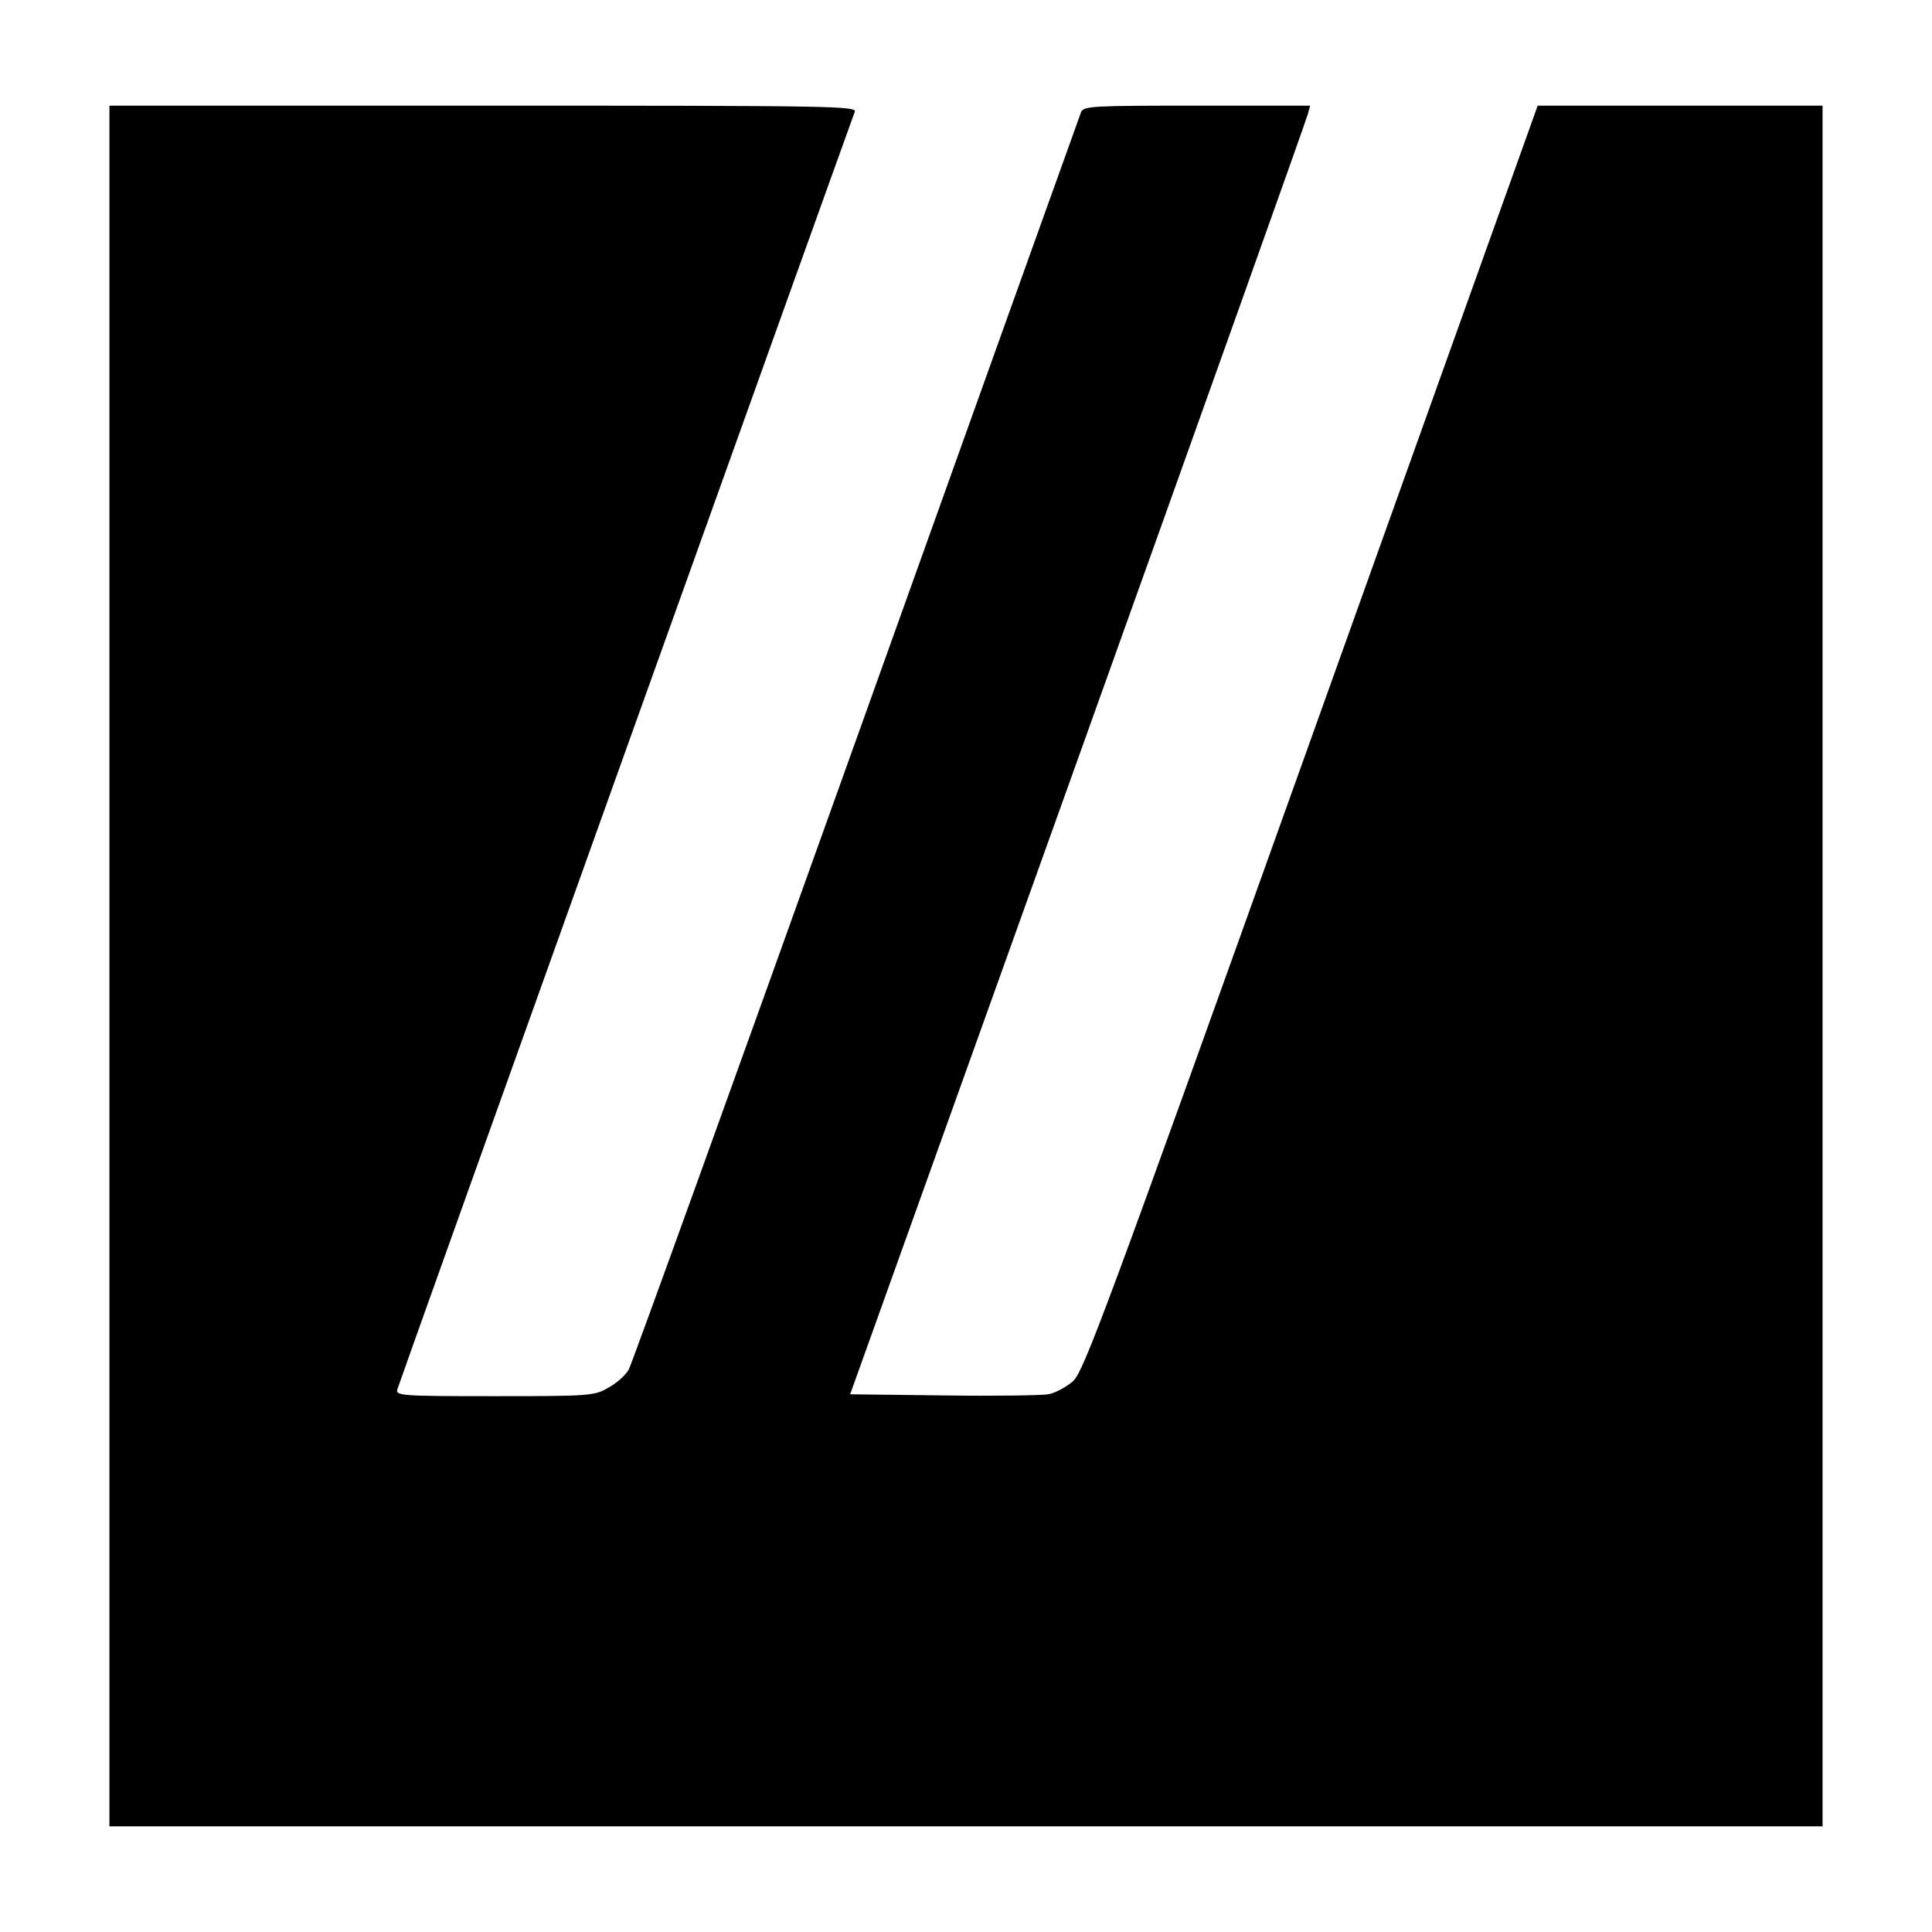 <?xml version="1.0" standalone="no"?>
<!DOCTYPE svg PUBLIC "-//W3C//DTD SVG 20010904//EN"
 "http://www.w3.org/TR/2001/REC-SVG-20010904/DTD/svg10.dtd">
<svg version="1.0" xmlns="http://www.w3.org/2000/svg"
 width="512pt" height="512pt" viewBox="0 0 512 512"
 preserveAspectRatio="xMidYMid meet">
<g transform="translate(0,512) scale(0.1,-0.1)"
fill="#000000" stroke="none">
<path d="M290 2560 l0 -2280 2270 0 2270 0 0 2280 0 2280 -377 0 -378 0 -600
-1676 c-548 -1531 -603 -1679 -632 -1705 -18 -15 -47 -31 -65 -34 -18 -3 -144
-5 -279 -3 l-246 3 604 1685 c332 927 606 1695 609 1708 l6 22 -300 0 c-276 0
-300 -1 -307 -17 -4 -10 -272 -758 -596 -1663 -324 -905 -595 -1656 -603
-1670 -8 -14 -31 -35 -53 -47 -37 -22 -47 -23 -302 -23 -246 0 -263 1 -258 18
4 16 1197 3346 1212 3385 7 16 -44 17 -984 17 l-991 0 0 -2280z"/>
</g>
</svg>
